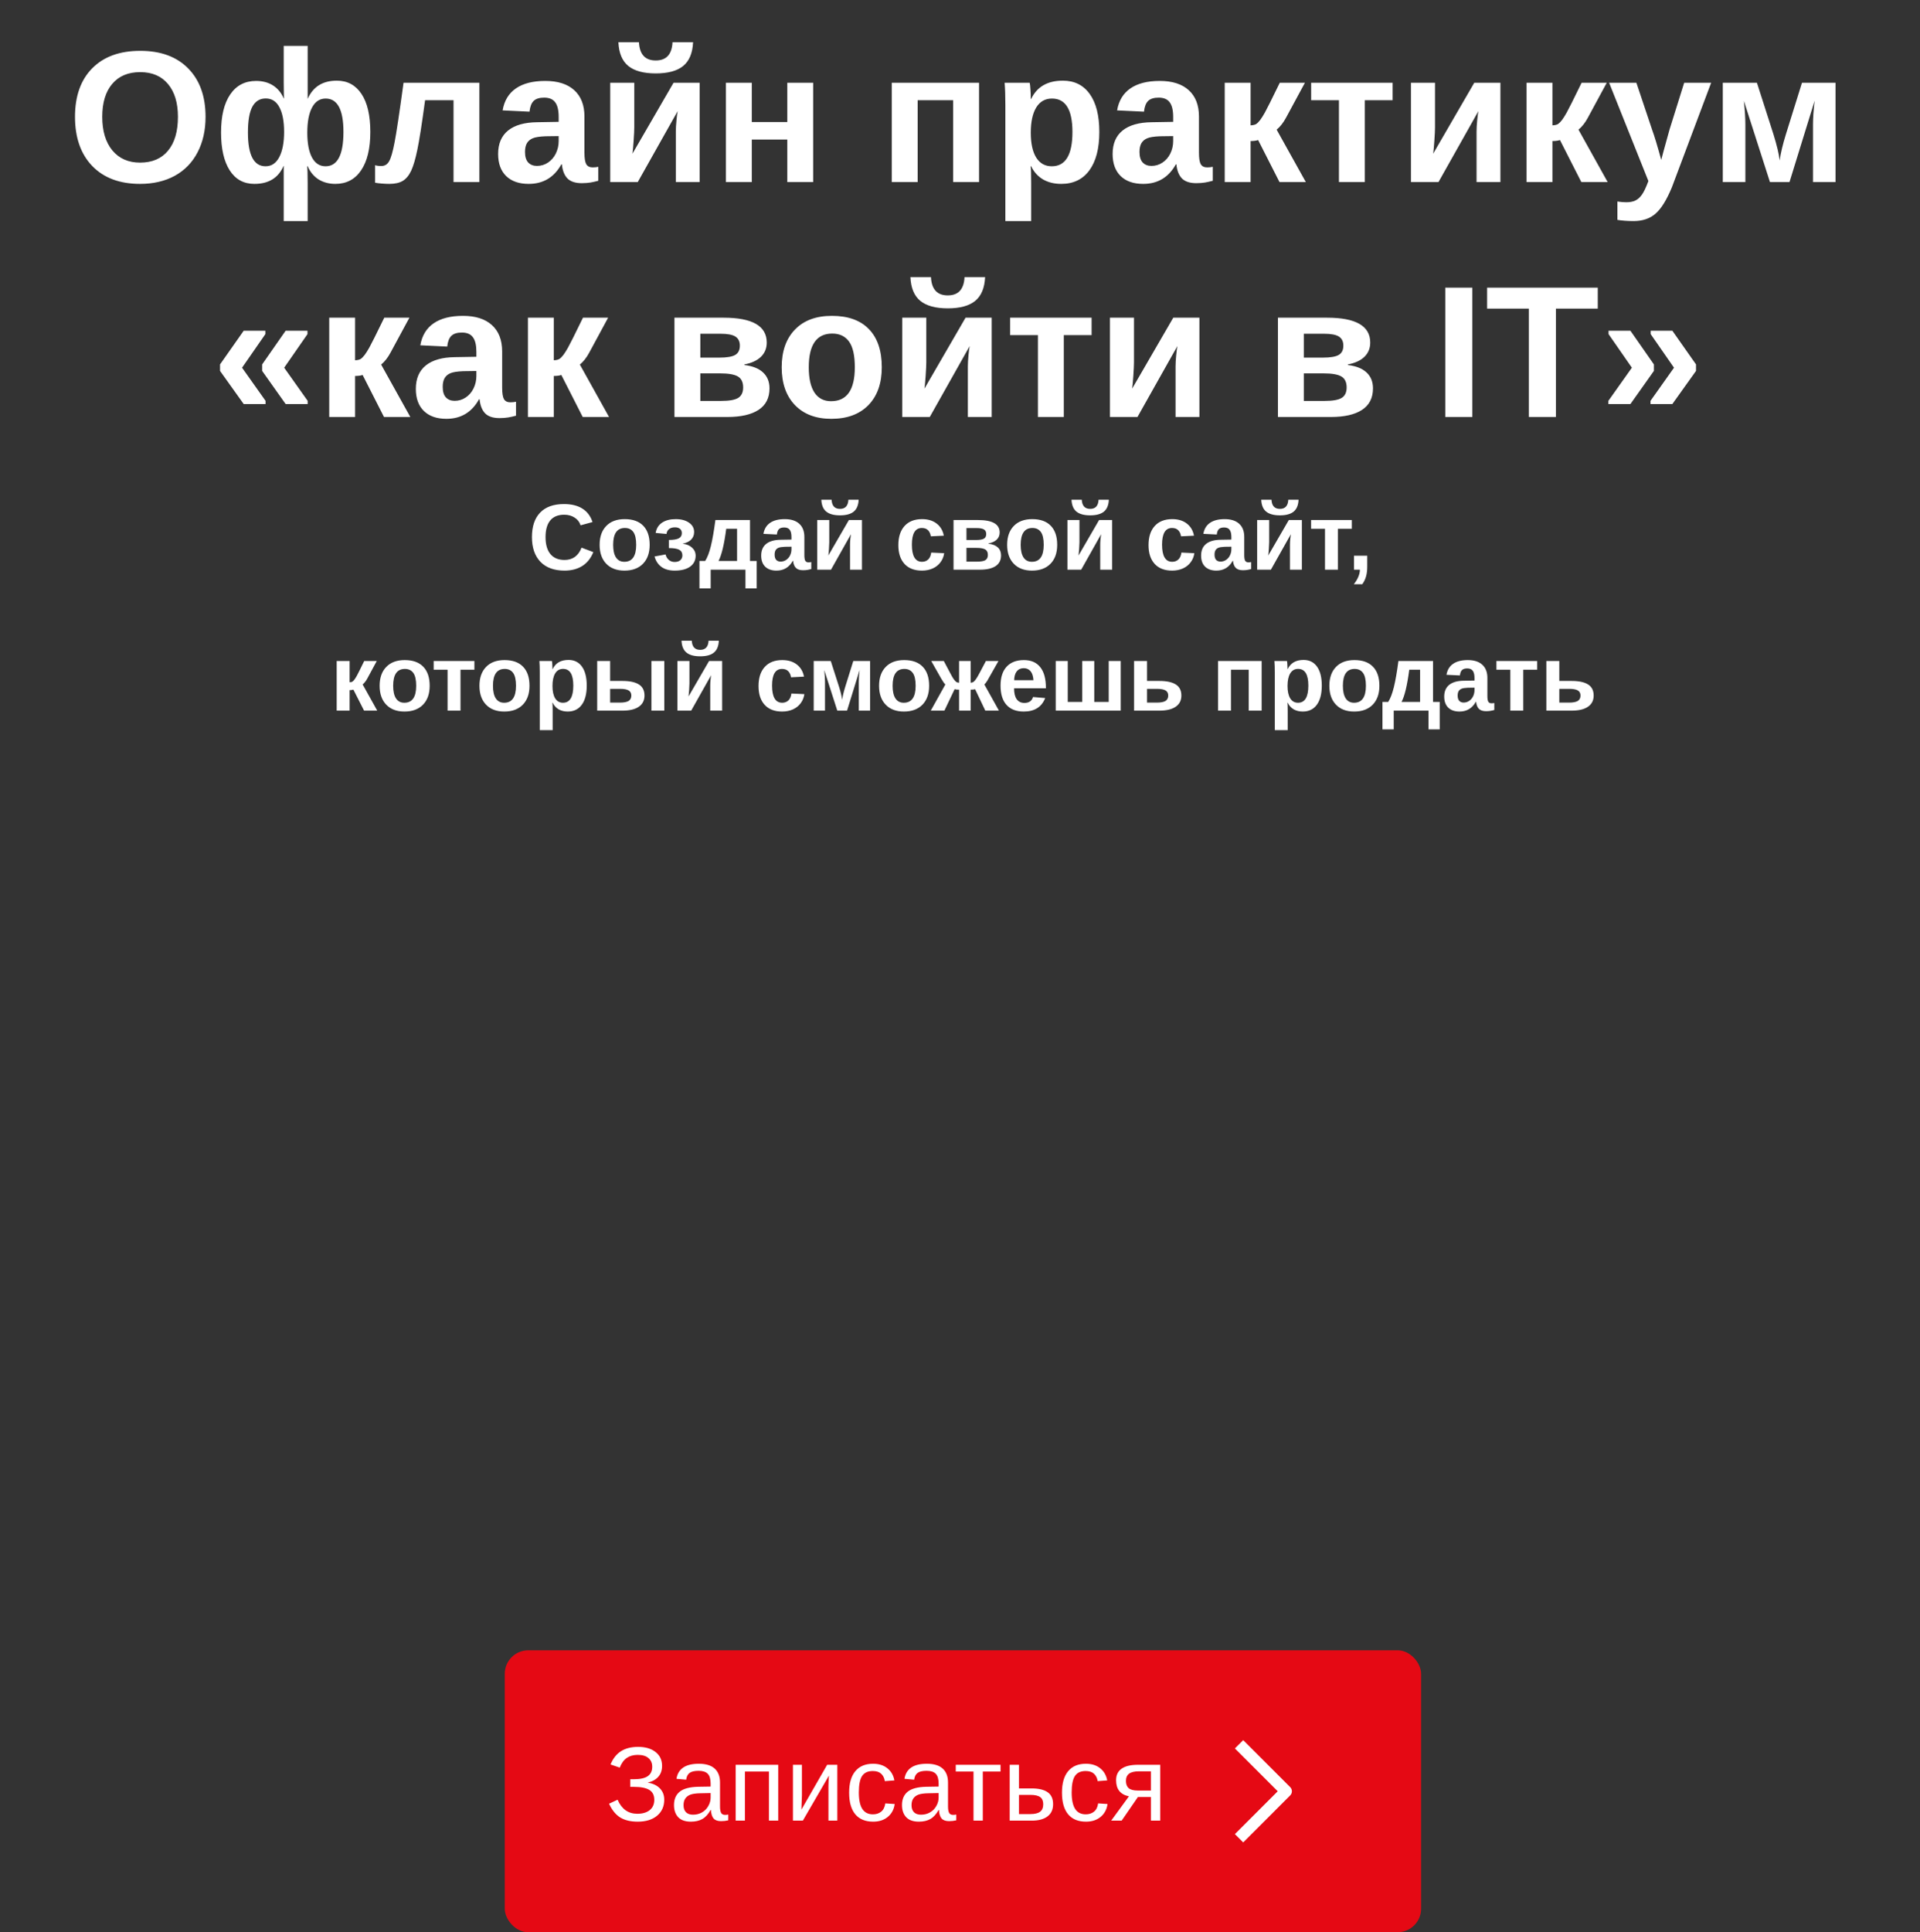 <?xml version="1.0" encoding="UTF-8"?> <svg xmlns="http://www.w3.org/2000/svg" width="327" height="329" viewBox="0 0 327 329" fill="none"><rect x="0" y="0" width="327" height="329" fill="#333333" stroke="none"/><path d="M35.008 19.891C35.008 22.182 34.555 24.198 33.649 25.938C32.743 27.677 31.446 29.01 29.758 29.938C28.071 30.854 26.102 31.312 23.852 31.312C20.394 31.312 17.68 30.297 15.711 28.266C13.753 26.224 12.774 23.432 12.774 19.891C12.774 16.359 13.753 13.604 15.711 11.625C17.67 9.646 20.394 8.656 23.883 8.656C27.373 8.656 30.097 9.656 32.055 11.656C34.024 13.656 35.008 16.401 35.008 19.891ZM30.305 19.891C30.305 17.516 29.743 15.656 28.618 14.312C27.493 12.958 25.914 12.281 23.883 12.281C21.821 12.281 20.227 12.953 19.102 14.297C17.977 15.63 17.414 17.495 17.414 19.891C17.414 22.307 17.987 24.213 19.133 25.609C20.289 26.995 21.862 27.688 23.852 27.688C25.914 27.688 27.503 27.01 28.618 25.656C29.743 24.302 30.305 22.38 30.305 19.891ZM63.071 22.469C63.071 25.292 62.545 27.474 61.493 29.016C60.451 30.547 58.993 31.312 57.118 31.312C56.045 31.312 55.097 31.062 54.274 30.562C53.461 30.052 52.836 29.302 52.399 28.312H52.305C52.368 28.625 52.399 29.573 52.399 31.156V37.641H48.321V28.25H48.289C47.414 30.292 45.758 31.312 43.321 31.312C41.508 31.312 40.107 30.542 39.118 29C38.138 27.458 37.649 25.312 37.649 22.562C37.649 19.76 38.17 17.599 39.211 16.078C40.253 14.547 41.722 13.781 43.618 13.781C44.732 13.781 45.691 14.037 46.493 14.547C47.295 15.057 47.904 15.797 48.321 16.766H48.352L48.321 13.984V7.812H52.399V16.844C53.305 14.771 54.961 13.734 57.368 13.734C59.17 13.734 60.571 14.49 61.571 16C62.571 17.5 63.071 19.656 63.071 22.469ZM48.383 22.453C48.383 20.651 48.118 19.255 47.586 18.266C47.066 17.266 46.289 16.766 45.258 16.766C44.248 16.766 43.487 17.234 42.977 18.172C42.477 19.099 42.227 20.562 42.227 22.562C42.227 26.396 43.227 28.312 45.227 28.312C46.237 28.312 47.013 27.797 47.555 26.766C48.107 25.724 48.383 24.287 48.383 22.453ZM58.493 22.469C58.493 18.677 57.482 16.781 55.461 16.781C54.461 16.781 53.691 17.287 53.149 18.297C52.607 19.307 52.336 20.74 52.336 22.594C52.336 24.406 52.602 25.812 53.133 26.812C53.675 27.812 54.446 28.312 55.446 28.312C57.477 28.312 58.493 26.365 58.493 22.469ZM77.243 31V17.062H72.399C71.847 21.146 71.404 23.969 71.071 25.531C70.748 27.094 70.399 28.276 70.024 29.078C69.649 29.87 69.175 30.443 68.602 30.797C68.029 31.141 67.258 31.312 66.289 31.312C65.914 31.312 65.477 31.292 64.977 31.25C64.487 31.208 64.123 31.162 63.883 31.109V28.125C64.144 28.219 64.498 28.266 64.946 28.266C65.529 28.266 65.972 27.995 66.274 27.453C66.586 26.912 66.894 25.849 67.196 24.266C67.508 22.682 68.019 19.292 68.727 14.094H81.649V31H77.243ZM90.039 31.312C88.404 31.312 87.128 30.87 86.211 29.984C85.295 29.088 84.836 27.833 84.836 26.219C84.836 24.469 85.404 23.135 86.539 22.219C87.685 21.302 89.341 20.833 91.508 20.812L95.149 20.75V19.891C95.149 18.787 94.956 17.969 94.571 17.438C94.185 16.896 93.555 16.625 92.68 16.625C91.868 16.625 91.269 16.812 90.883 17.188C90.508 17.552 90.274 18.162 90.18 19.016L85.602 18.797C85.883 17.151 86.633 15.906 87.852 15.062C89.081 14.208 90.753 13.781 92.868 13.781C95.003 13.781 96.649 14.307 97.805 15.359C98.961 16.412 99.539 17.906 99.539 19.844V26C99.539 26.948 99.644 27.604 99.852 27.969C100.071 28.323 100.43 28.5 100.93 28.5C101.263 28.5 101.586 28.469 101.899 28.406V30.781C101.638 30.844 101.404 30.901 101.196 30.953C100.987 31.005 100.779 31.047 100.571 31.078C100.362 31.109 100.138 31.135 99.899 31.156C99.67 31.177 99.399 31.188 99.086 31.188C97.982 31.188 97.164 30.917 96.633 30.375C96.112 29.833 95.8 29.037 95.696 27.984H95.602C94.373 30.203 92.519 31.312 90.039 31.312ZM95.149 23.172L92.899 23.203C91.878 23.245 91.154 23.359 90.727 23.547C90.3 23.724 89.972 24 89.743 24.375C89.524 24.75 89.414 25.25 89.414 25.875C89.414 26.677 89.597 27.276 89.961 27.672C90.336 28.057 90.831 28.25 91.446 28.25C92.133 28.25 92.758 28.062 93.321 27.688C93.894 27.312 94.341 26.797 94.664 26.141C94.987 25.474 95.149 24.771 95.149 24.031V23.172ZM108.024 14.094V21.688C108.024 22.167 107.987 22.932 107.914 23.984C107.842 25.037 107.774 25.766 107.711 26.172L114.711 14.094H119.164V31H115.102V22.406C115.102 21.885 115.138 21.245 115.211 20.484C115.284 19.724 115.352 19.203 115.414 18.922L108.618 31H103.93V14.094H108.024ZM111.68 12.5C109.597 12.5 108.034 12.073 106.993 11.219C105.961 10.365 105.404 9.021 105.321 7.188H108.821C108.925 9.26 109.878 10.297 111.68 10.297C113.482 10.297 114.435 9.26 114.539 7.188H118.039C117.956 9.031 117.394 10.38 116.352 11.234C115.321 12.078 113.763 12.5 111.68 12.5ZM128.039 14.094V20.781H134.086V14.094H138.493V31H134.086V23.766H128.039V31H123.633V14.094H128.039ZM166.743 14.094V31H162.336V17.062H156.289V31H151.883V14.094H166.743ZM187.227 22.469C187.227 25.292 186.659 27.474 185.524 29.016C184.399 30.547 182.805 31.312 180.743 31.312C179.555 31.312 178.519 31.057 177.633 30.547C176.758 30.026 176.086 29.281 175.618 28.312H175.524C175.586 28.625 175.618 29.573 175.618 31.156V37.641H171.227V17.984C171.227 16.391 171.185 15.094 171.102 14.094H175.368C175.42 14.281 175.461 14.651 175.493 15.203C175.534 15.755 175.555 16.302 175.555 16.844H175.618C176.607 14.771 178.409 13.734 181.024 13.734C182.993 13.734 184.519 14.495 185.602 16.016C186.685 17.526 187.227 19.677 187.227 22.469ZM182.649 22.469C182.649 18.677 181.487 16.781 179.164 16.781C177.998 16.781 177.102 17.292 176.477 18.312C175.862 19.333 175.555 20.76 175.555 22.594C175.555 24.417 175.862 25.828 176.477 26.828C177.102 27.818 177.987 28.312 179.133 28.312C181.477 28.312 182.649 26.365 182.649 22.469ZM194.696 31.312C193.06 31.312 191.784 30.87 190.868 29.984C189.951 29.088 189.493 27.833 189.493 26.219C189.493 24.469 190.06 23.135 191.196 22.219C192.342 21.302 193.998 20.833 196.164 20.812L199.805 20.75V19.891C199.805 18.787 199.612 17.969 199.227 17.438C198.842 16.896 198.211 16.625 197.336 16.625C196.524 16.625 195.925 16.812 195.539 17.188C195.164 17.552 194.93 18.162 194.836 19.016L190.258 18.797C190.539 17.151 191.289 15.906 192.508 15.062C193.737 14.208 195.409 13.781 197.524 13.781C199.659 13.781 201.305 14.307 202.461 15.359C203.618 16.412 204.196 17.906 204.196 19.844V26C204.196 26.948 204.3 27.604 204.508 27.969C204.727 28.323 205.086 28.5 205.586 28.5C205.92 28.5 206.243 28.469 206.555 28.406V30.781C206.295 30.844 206.06 30.901 205.852 30.953C205.644 31.005 205.435 31.047 205.227 31.078C205.019 31.109 204.795 31.135 204.555 31.156C204.326 31.177 204.055 31.188 203.743 31.188C202.638 31.188 201.821 30.917 201.289 30.375C200.769 29.833 200.456 29.037 200.352 27.984H200.258C199.029 30.203 197.175 31.312 194.696 31.312ZM199.805 23.172L197.555 23.203C196.534 23.245 195.81 23.359 195.383 23.547C194.956 23.724 194.628 24 194.399 24.375C194.18 24.75 194.071 25.25 194.071 25.875C194.071 26.677 194.253 27.276 194.618 27.672C194.993 28.057 195.487 28.25 196.102 28.25C196.789 28.25 197.414 28.062 197.977 27.688C198.55 27.312 198.998 26.797 199.321 26.141C199.644 25.474 199.805 24.771 199.805 24.031V23.172ZM208.586 14.094H212.993V21.344C213.43 21.323 213.753 21.245 213.961 21.109C214.17 20.963 214.394 20.734 214.633 20.422C214.873 20.099 215.138 19.677 215.43 19.156C215.732 18.625 216.576 16.938 217.961 14.094H222.243L219.024 20.047C218.565 20.901 218.034 21.578 217.43 22.078L222.399 31H217.914L214.274 23.844C213.951 23.958 213.524 24.016 212.993 24.016V31H208.586V14.094ZM223.305 14.094H237.18V17.062H232.446V31H228.039V17.062H223.305V14.094ZM244.399 14.094V21.688C244.399 22.167 244.362 22.932 244.289 23.984C244.217 25.037 244.149 25.766 244.086 26.172L251.086 14.094H255.539V31H251.477V22.406C251.477 21.885 251.513 21.245 251.586 20.484C251.659 19.724 251.727 19.203 251.789 18.922L244.993 31H240.305V14.094H244.399ZM259.993 14.094H264.399V21.344C264.836 21.323 265.159 21.245 265.368 21.109C265.576 20.963 265.8 20.734 266.039 20.422C266.279 20.099 266.545 19.677 266.836 19.156C267.138 18.625 267.982 16.938 269.368 14.094H273.649L270.43 20.047C269.972 20.901 269.44 21.578 268.836 22.078L273.805 31H269.321L265.68 23.844C265.357 23.958 264.93 24.016 264.399 24.016V31H259.993V14.094ZM278.227 37.641C277.175 37.641 276.253 37.573 275.461 37.438V34.312C276.013 34.396 276.519 34.438 276.977 34.438C277.602 34.438 278.118 34.339 278.524 34.141C278.94 33.943 279.31 33.615 279.633 33.156C279.967 32.698 280.336 31.922 280.743 30.828L274.055 14.094H278.696L281.352 22.016C281.769 23.151 282.295 24.891 282.93 27.234L283.321 25.75L284.336 22.078L286.836 14.094H291.43L284.743 31.891C283.847 34.057 282.914 35.557 281.946 36.391C280.987 37.224 279.748 37.641 278.227 37.641ZM304.774 31H301.446L297.008 17.172C297.175 18.787 297.258 20.125 297.258 21.188V31H293.414V14.094H299.227L302.039 22.859C302.633 24.776 302.987 26.266 303.102 27.328C303.269 26.099 303.623 24.609 304.164 22.859L306.899 14.094H312.618V31H308.774V21.188C308.774 20.115 308.868 18.766 309.055 17.141L304.774 31ZM48.649 68.797L44.649 63.156V62.047L48.649 56.312H52.368V56.891L48.399 62.609L52.399 68.25V68.797H48.649ZM41.508 68.797L37.477 63.156V62.047L41.508 56.312H45.196V56.891L41.227 62.609L45.227 68.25V68.797H41.508ZM56.071 54.094H60.477V61.344C60.914 61.323 61.237 61.245 61.446 61.109C61.654 60.964 61.878 60.734 62.118 60.422C62.357 60.099 62.623 59.677 62.914 59.156C63.217 58.625 64.06 56.938 65.446 54.094H69.727L66.508 60.047C66.05 60.901 65.519 61.578 64.914 62.078L69.883 71H65.399L61.758 63.844C61.435 63.958 61.008 64.016 60.477 64.016V71H56.071V54.094ZM76.024 71.312C74.388 71.312 73.112 70.87 72.196 69.984C71.279 69.088 70.821 67.833 70.821 66.219C70.821 64.469 71.388 63.135 72.524 62.219C73.67 61.302 75.326 60.833 77.493 60.812L81.133 60.75V59.891C81.133 58.786 80.941 57.969 80.555 57.438C80.17 56.896 79.539 56.625 78.664 56.625C77.852 56.625 77.253 56.812 76.868 57.188C76.493 57.552 76.258 58.161 76.164 59.016L71.586 58.797C71.868 57.151 72.618 55.906 73.836 55.062C75.066 54.208 76.737 53.781 78.852 53.781C80.987 53.781 82.633 54.307 83.789 55.359C84.946 56.411 85.524 57.906 85.524 59.844V66C85.524 66.948 85.628 67.604 85.836 67.969C86.055 68.323 86.414 68.5 86.914 68.5C87.248 68.5 87.571 68.469 87.883 68.406V70.781C87.623 70.844 87.388 70.901 87.18 70.953C86.972 71.005 86.763 71.047 86.555 71.078C86.347 71.109 86.123 71.135 85.883 71.156C85.654 71.177 85.383 71.188 85.071 71.188C83.966 71.188 83.149 70.917 82.618 70.375C82.097 69.833 81.784 69.037 81.68 67.984H81.586C80.357 70.203 78.503 71.312 76.024 71.312ZM81.133 63.172L78.883 63.203C77.862 63.245 77.138 63.359 76.711 63.547C76.284 63.724 75.956 64 75.727 64.375C75.508 64.75 75.399 65.25 75.399 65.875C75.399 66.677 75.581 67.276 75.946 67.672C76.321 68.057 76.816 68.25 77.43 68.25C78.118 68.25 78.743 68.062 79.305 67.688C79.878 67.312 80.326 66.797 80.649 66.141C80.972 65.474 81.133 64.771 81.133 64.031V63.172ZM89.914 54.094H94.321V61.344C94.758 61.323 95.081 61.245 95.289 61.109C95.498 60.964 95.722 60.734 95.961 60.422C96.201 60.099 96.466 59.677 96.758 59.156C97.06 58.625 97.904 56.938 99.289 54.094H103.571L100.352 60.047C99.894 60.901 99.362 61.578 98.758 62.078L103.727 71H99.243L95.602 63.844C95.279 63.958 94.852 64.016 94.321 64.016V71H89.914V54.094ZM123.243 54.094C128.138 54.094 130.586 55.505 130.586 58.328C130.586 59.307 130.253 60.12 129.586 60.766C128.92 61.401 127.987 61.828 126.789 62.047V62.156C128.185 62.323 129.243 62.745 129.961 63.422C130.69 64.099 131.055 65 131.055 66.125C131.055 67.76 130.43 68.984 129.18 69.797C127.94 70.599 126.18 71 123.899 71H114.868V54.094H123.243ZM119.274 68.266H122.821C124.196 68.266 125.164 68.094 125.727 67.75C126.289 67.396 126.571 66.802 126.571 65.969C126.571 65.083 126.274 64.463 125.68 64.109C125.086 63.755 124.076 63.578 122.649 63.578H119.274V68.266ZM119.274 56.828V60.891H122.524C123.795 60.891 124.69 60.74 125.211 60.438C125.743 60.135 126.008 59.604 126.008 58.844C126.008 58.146 125.758 57.635 125.258 57.312C124.758 56.99 123.914 56.828 122.727 56.828H119.274ZM150.18 62.531C150.18 65.271 149.42 67.422 147.899 68.984C146.378 70.537 144.274 71.312 141.586 71.312C138.951 71.312 136.883 70.531 135.383 68.969C133.883 67.406 133.133 65.26 133.133 62.531C133.133 59.812 133.883 57.677 135.383 56.125C136.883 54.562 138.982 53.781 141.68 53.781C144.44 53.781 146.545 54.536 147.993 56.047C149.451 57.547 150.18 59.708 150.18 62.531ZM145.586 62.531C145.586 60.521 145.258 59.062 144.602 58.156C143.946 57.25 142.993 56.797 141.743 56.797C139.076 56.797 137.743 58.708 137.743 62.531C137.743 64.417 138.065 65.854 138.711 66.844C139.368 67.823 140.31 68.312 141.539 68.312C144.237 68.312 145.586 66.385 145.586 62.531ZM157.758 54.094V61.688C157.758 62.167 157.722 62.932 157.649 63.984C157.576 65.037 157.508 65.766 157.446 66.172L164.446 54.094H168.899V71H164.836V62.406C164.836 61.885 164.873 61.245 164.946 60.484C165.019 59.724 165.086 59.203 165.149 58.922L158.352 71H153.664V54.094H157.758ZM161.414 52.5C159.331 52.5 157.769 52.073 156.727 51.219C155.696 50.365 155.138 49.021 155.055 47.188H158.555C158.659 49.26 159.612 50.297 161.414 50.297C163.217 50.297 164.17 49.26 164.274 47.188H167.774C167.69 49.031 167.128 50.38 166.086 51.234C165.055 52.078 163.498 52.5 161.414 52.5ZM172.039 54.094H185.914V57.062H181.18V71H176.774V57.062H172.039V54.094ZM193.133 54.094V61.688C193.133 62.167 193.097 62.932 193.024 63.984C192.951 65.037 192.883 65.766 192.821 66.172L199.821 54.094H204.274V71H200.211V62.406C200.211 61.885 200.248 61.245 200.321 60.484C200.394 59.724 200.461 59.203 200.524 58.922L193.727 71H189.039V54.094H193.133ZM226.024 54.094C230.92 54.094 233.368 55.505 233.368 58.328C233.368 59.307 233.034 60.12 232.368 60.766C231.701 61.401 230.769 61.828 229.571 62.047V62.156C230.967 62.323 232.024 62.745 232.743 63.422C233.472 64.099 233.836 65 233.836 66.125C233.836 67.76 233.211 68.984 231.961 69.797C230.722 70.599 228.961 71 226.68 71H217.649V54.094H226.024ZM222.055 68.266H225.602C226.977 68.266 227.946 68.094 228.508 67.75C229.071 67.396 229.352 66.802 229.352 65.969C229.352 65.083 229.055 64.463 228.461 64.109C227.868 63.755 226.857 63.578 225.43 63.578H222.055V68.266ZM222.055 56.828V60.891H225.305C226.576 60.891 227.472 60.74 227.993 60.438C228.524 60.135 228.789 59.604 228.789 58.844C228.789 58.146 228.539 57.635 228.039 57.312C227.539 56.99 226.696 56.828 225.508 56.828H222.055ZM246.149 71V48.984H250.758V71H246.149ZM264.993 52.547V71H260.383V52.547H253.274V48.984H272.118V52.547H264.993ZM273.93 68.797V68.25L277.93 62.609L273.961 56.891V56.312H277.68L281.68 62.047V63.156L277.68 68.797H273.93ZM281.102 68.797V68.25L285.102 62.609L281.133 56.891V56.312H284.821L288.852 62.047V63.156L284.821 68.797H281.102Z" fill="white"></path><path d="M96.148 95.344C97.538 95.344 98.504 94.646 99.046 93.25L101.054 94.008C100.622 95.07 99.986 95.862 99.148 96.383C98.314 96.898 97.314 97.156 96.148 97.156C94.377 97.156 93.007 96.656 92.038 95.656C91.075 94.651 90.593 93.247 90.593 91.445C90.593 89.638 91.059 88.25 91.992 87.281C92.924 86.312 94.275 85.828 96.046 85.828C97.338 85.828 98.39 86.088 99.203 86.609C100.015 87.125 100.585 87.885 100.913 88.891L98.882 89.445C98.71 88.893 98.372 88.456 97.867 88.133C97.367 87.805 96.775 87.641 96.093 87.641C95.051 87.641 94.26 87.963 93.718 88.609C93.182 89.255 92.913 90.201 92.913 91.445C92.913 92.711 93.189 93.677 93.742 94.344C94.299 95.01 95.101 95.344 96.148 95.344ZM110.648 92.766C110.648 94.135 110.268 95.211 109.507 95.992C108.747 96.768 107.695 97.156 106.351 97.156C105.033 97.156 103.999 96.766 103.249 95.984C102.499 95.203 102.124 94.13 102.124 92.766C102.124 91.406 102.499 90.338 103.249 89.562C103.999 88.781 105.049 88.391 106.398 88.391C107.778 88.391 108.83 88.768 109.554 89.523C110.283 90.273 110.648 91.354 110.648 92.766ZM108.351 92.766C108.351 91.76 108.187 91.031 107.859 90.578C107.531 90.125 107.054 89.898 106.429 89.898C105.096 89.898 104.429 90.854 104.429 92.766C104.429 93.708 104.59 94.427 104.913 94.922C105.242 95.412 105.713 95.656 106.327 95.656C107.676 95.656 108.351 94.693 108.351 92.766ZM114.913 97.156C113.981 97.156 113.228 96.948 112.656 96.531C112.083 96.115 111.689 95.521 111.476 94.75L113.359 94.406C113.447 94.792 113.63 95.102 113.906 95.336C114.187 95.57 114.518 95.688 114.898 95.688C115.314 95.688 115.637 95.586 115.867 95.383C116.101 95.174 116.218 94.904 116.218 94.57C116.218 94.133 116.044 93.815 115.695 93.617C115.346 93.419 114.752 93.32 113.913 93.32V91.938C114.695 91.938 115.257 91.846 115.601 91.664C115.95 91.477 116.124 91.182 116.124 90.781C116.124 90.469 116.023 90.227 115.82 90.055C115.617 89.878 115.327 89.789 114.952 89.789C114.525 89.789 114.187 89.891 113.937 90.094C113.692 90.297 113.551 90.57 113.515 90.914L111.663 90.742C111.794 89.977 112.158 89.393 112.757 88.992C113.361 88.591 114.137 88.391 115.085 88.391C116.023 88.391 116.778 88.594 117.351 89C117.929 89.401 118.218 89.93 118.218 90.586C118.218 91.096 118.054 91.521 117.726 91.859C117.403 92.198 116.921 92.435 116.281 92.57V92.586C116.947 92.659 117.478 92.883 117.874 93.258C118.275 93.628 118.476 94.083 118.476 94.625C118.476 95.412 118.161 96.031 117.531 96.484C116.906 96.932 116.033 97.156 114.913 97.156ZM125.531 90.031H123.687C123.338 92.703 122.9 94.531 122.374 95.516H125.531V90.031ZM121.038 97V100.188H119.124V95.516H120.101C120.476 94.932 120.799 94.088 121.07 92.984C121.34 91.875 121.598 90.396 121.843 88.547H127.734V95.516H128.874V100.188H126.96V97H121.038ZM132.242 97.156C131.424 97.156 130.786 96.935 130.327 96.492C129.869 96.044 129.64 95.417 129.64 94.609C129.64 93.734 129.924 93.068 130.492 92.609C131.064 92.151 131.893 91.917 132.976 91.906L134.796 91.875V91.445C134.796 90.893 134.7 90.484 134.507 90.219C134.314 89.948 133.999 89.812 133.562 89.812C133.156 89.812 132.856 89.906 132.663 90.094C132.476 90.276 132.359 90.581 132.312 91.008L130.023 90.898C130.163 90.076 130.538 89.453 131.148 89.031C131.762 88.604 132.598 88.391 133.656 88.391C134.723 88.391 135.546 88.654 136.124 89.18C136.702 89.706 136.992 90.453 136.992 91.422V94.5C136.992 94.974 137.044 95.302 137.148 95.484C137.257 95.662 137.437 95.75 137.687 95.75C137.853 95.75 138.015 95.734 138.171 95.703V96.891C138.041 96.922 137.924 96.951 137.82 96.977C137.715 97.003 137.611 97.023 137.507 97.039C137.403 97.055 137.291 97.068 137.171 97.078C137.057 97.088 136.921 97.094 136.765 97.094C136.213 97.094 135.804 96.958 135.538 96.688C135.278 96.417 135.122 96.018 135.07 95.492H135.023C134.408 96.602 133.481 97.156 132.242 97.156ZM134.796 93.086L133.671 93.102C133.161 93.122 132.799 93.18 132.585 93.273C132.372 93.362 132.208 93.5 132.093 93.688C131.984 93.875 131.929 94.125 131.929 94.438C131.929 94.838 132.02 95.138 132.202 95.336C132.39 95.529 132.637 95.625 132.945 95.625C133.288 95.625 133.601 95.531 133.882 95.344C134.169 95.156 134.393 94.898 134.554 94.57C134.715 94.237 134.796 93.885 134.796 93.516V93.086ZM141.234 88.547V92.344C141.234 92.583 141.215 92.966 141.179 93.492C141.143 94.018 141.109 94.383 141.077 94.586L144.577 88.547H146.804V97H144.773V92.703C144.773 92.443 144.791 92.122 144.827 91.742C144.864 91.362 144.898 91.102 144.929 90.961L141.531 97H139.187V88.547H141.234ZM143.062 87.75C142.02 87.75 141.239 87.537 140.718 87.109C140.202 86.682 139.924 86.01 139.882 85.094H141.632C141.684 86.13 142.161 86.648 143.062 86.648C143.963 86.648 144.439 86.13 144.492 85.094H146.242C146.2 86.016 145.919 86.69 145.398 87.117C144.882 87.539 144.103 87.75 143.062 87.75ZM157.015 97.156C155.734 97.156 154.744 96.776 154.046 96.016C153.348 95.25 152.999 94.185 152.999 92.82C152.999 91.424 153.351 90.338 154.054 89.562C154.757 88.781 155.755 88.391 157.046 88.391C158.041 88.391 158.864 88.641 159.515 89.141C160.166 89.641 160.575 90.331 160.742 91.211L158.531 91.32C158.468 90.888 158.312 90.544 158.062 90.289C157.812 90.029 157.458 89.898 156.999 89.898C155.869 89.898 155.304 90.844 155.304 92.734C155.304 94.682 155.88 95.656 157.031 95.656C157.447 95.656 157.796 95.526 158.077 95.266C158.359 95 158.533 94.607 158.601 94.086L160.804 94.188C160.726 94.766 160.518 95.281 160.179 95.734C159.846 96.188 159.406 96.539 158.859 96.789C158.312 97.034 157.697 97.156 157.015 97.156ZM166.585 88.547C169.033 88.547 170.257 89.253 170.257 90.664C170.257 91.154 170.09 91.56 169.757 91.883C169.424 92.201 168.958 92.414 168.359 92.523V92.578C169.057 92.662 169.585 92.872 169.945 93.211C170.309 93.549 170.492 94 170.492 94.562C170.492 95.38 170.179 95.992 169.554 96.398C168.934 96.799 168.054 97 166.913 97H162.398V88.547H166.585ZM164.601 95.633H166.374C167.062 95.633 167.546 95.547 167.827 95.375C168.109 95.198 168.249 94.901 168.249 94.484C168.249 94.042 168.101 93.732 167.804 93.555C167.507 93.378 167.002 93.289 166.288 93.289H164.601V95.633ZM164.601 89.914V91.945H166.226C166.861 91.945 167.309 91.87 167.57 91.719C167.835 91.568 167.968 91.302 167.968 90.922C167.968 90.573 167.843 90.318 167.593 90.156C167.343 89.995 166.921 89.914 166.327 89.914H164.601ZM180.054 92.766C180.054 94.135 179.674 95.211 178.913 95.992C178.153 96.768 177.101 97.156 175.757 97.156C174.439 97.156 173.406 96.766 172.656 95.984C171.906 95.203 171.531 94.13 171.531 92.766C171.531 91.406 171.906 90.338 172.656 89.562C173.406 88.781 174.455 88.391 175.804 88.391C177.184 88.391 178.236 88.768 178.96 89.523C179.689 90.273 180.054 91.354 180.054 92.766ZM177.757 92.766C177.757 91.76 177.593 91.031 177.265 90.578C176.937 90.125 176.46 89.898 175.835 89.898C174.502 89.898 173.835 90.854 173.835 92.766C173.835 93.708 173.997 94.427 174.32 94.922C174.648 95.412 175.119 95.656 175.734 95.656C177.083 95.656 177.757 94.693 177.757 92.766ZM183.843 88.547V92.344C183.843 92.583 183.825 92.966 183.788 93.492C183.752 94.018 183.718 94.383 183.687 94.586L187.187 88.547H189.413V97H187.382V92.703C187.382 92.443 187.4 92.122 187.437 91.742C187.473 91.362 187.507 91.102 187.538 90.961L184.14 97H181.796V88.547H183.843ZM185.671 87.75C184.63 87.75 183.848 87.537 183.327 87.109C182.812 86.682 182.533 86.01 182.492 85.094H184.242C184.294 86.13 184.77 86.648 185.671 86.648C186.572 86.648 187.049 86.13 187.101 85.094H188.851C188.809 86.016 188.528 86.69 188.007 87.117C187.492 87.539 186.713 87.75 185.671 87.75ZM199.624 97.156C198.343 97.156 197.353 96.776 196.656 96.016C195.958 95.25 195.609 94.185 195.609 92.82C195.609 91.424 195.96 90.338 196.663 89.562C197.367 88.781 198.364 88.391 199.656 88.391C200.65 88.391 201.473 88.641 202.124 89.141C202.775 89.641 203.184 90.331 203.351 91.211L201.14 91.32C201.077 90.888 200.921 90.544 200.671 90.289C200.421 90.029 200.067 89.898 199.609 89.898C198.478 89.898 197.913 90.844 197.913 92.734C197.913 94.682 198.489 95.656 199.64 95.656C200.057 95.656 200.406 95.526 200.687 95.266C200.968 95 201.143 94.607 201.21 94.086L203.413 94.188C203.335 94.766 203.127 95.281 202.788 95.734C202.455 96.188 202.015 96.539 201.468 96.789C200.921 97.034 200.307 97.156 199.624 97.156ZM207.163 97.156C206.346 97.156 205.708 96.935 205.249 96.492C204.791 96.044 204.562 95.417 204.562 94.609C204.562 93.734 204.846 93.068 205.413 92.609C205.986 92.151 206.814 91.917 207.898 91.906L209.718 91.875V91.445C209.718 90.893 209.622 90.484 209.429 90.219C209.236 89.948 208.921 89.812 208.484 89.812C208.077 89.812 207.778 89.906 207.585 90.094C207.398 90.276 207.281 90.581 207.234 91.008L204.945 90.898C205.085 90.076 205.46 89.453 206.07 89.031C206.684 88.604 207.52 88.391 208.577 88.391C209.645 88.391 210.468 88.654 211.046 89.18C211.624 89.706 211.913 90.453 211.913 91.422V94.5C211.913 94.974 211.965 95.302 212.07 95.484C212.179 95.662 212.359 95.75 212.609 95.75C212.775 95.75 212.937 95.734 213.093 95.703V96.891C212.963 96.922 212.846 96.951 212.742 96.977C212.637 97.003 212.533 97.023 212.429 97.039C212.325 97.055 212.213 97.068 212.093 97.078C211.978 97.088 211.843 97.094 211.687 97.094C211.135 97.094 210.726 96.958 210.46 96.688C210.2 96.417 210.044 96.018 209.992 95.492H209.945C209.33 96.602 208.403 97.156 207.163 97.156ZM209.718 93.086L208.593 93.102C208.083 93.122 207.721 93.18 207.507 93.273C207.294 93.362 207.13 93.5 207.015 93.688C206.906 93.875 206.851 94.125 206.851 94.438C206.851 94.838 206.942 95.138 207.124 95.336C207.312 95.529 207.559 95.625 207.867 95.625C208.21 95.625 208.523 95.531 208.804 95.344C209.09 95.156 209.314 94.898 209.476 94.57C209.637 94.237 209.718 93.885 209.718 93.516V93.086ZM216.156 88.547V92.344C216.156 92.583 216.137 92.966 216.101 93.492C216.064 94.018 216.031 94.383 215.999 94.586L219.499 88.547H221.726V97H219.695V92.703C219.695 92.443 219.713 92.122 219.749 91.742C219.786 91.362 219.82 91.102 219.851 90.961L216.452 97H214.109V88.547H216.156ZM217.984 87.75C216.942 87.75 216.161 87.537 215.64 87.109C215.124 86.682 214.846 86.01 214.804 85.094H216.554C216.606 86.13 217.083 86.648 217.984 86.648C218.885 86.648 219.361 86.13 219.413 85.094H221.163C221.122 86.016 220.84 86.69 220.32 87.117C219.804 87.539 219.025 87.75 217.984 87.75ZM223.296 88.547H230.234V90.031H227.867V97H225.663V90.031H223.296V88.547ZM232.859 96.484C232.859 97.109 232.791 97.662 232.656 98.141C232.525 98.62 232.312 99.065 232.015 99.477H230.57C230.877 99.107 231.127 98.701 231.32 98.258C231.512 97.815 231.609 97.396 231.609 97H230.601V94.617H232.859V96.484ZM57.343 112.547H59.546V116.172C59.765 116.161 59.926 116.122 60.031 116.055C60.135 115.982 60.247 115.867 60.367 115.711C60.486 115.549 60.619 115.339 60.765 115.078C60.916 114.812 61.338 113.969 62.031 112.547H64.171L62.562 115.523C62.333 115.951 62.067 116.289 61.765 116.539L64.249 121H62.007L60.187 117.422C60.025 117.479 59.812 117.508 59.546 117.508V121H57.343V112.547ZM73.179 116.766C73.179 118.135 72.799 119.211 72.038 119.992C71.278 120.768 70.226 121.156 68.882 121.156C67.564 121.156 66.531 120.766 65.781 119.984C65.031 119.203 64.656 118.13 64.656 116.766C64.656 115.406 65.031 114.339 65.781 113.562C66.531 112.781 67.58 112.391 68.929 112.391C70.309 112.391 71.361 112.768 72.085 113.523C72.814 114.273 73.179 115.354 73.179 116.766ZM70.882 116.766C70.882 115.76 70.718 115.031 70.39 114.578C70.062 114.125 69.585 113.898 68.96 113.898C67.627 113.898 66.96 114.854 66.96 116.766C66.96 117.708 67.122 118.427 67.445 118.922C67.773 119.411 68.244 119.656 68.859 119.656C70.208 119.656 70.882 118.693 70.882 116.766ZM73.859 112.547H80.796V114.031H78.429V121H76.226V114.031H73.859V112.547ZM90.179 116.766C90.179 118.135 89.799 119.211 89.038 119.992C88.278 120.768 87.226 121.156 85.882 121.156C84.564 121.156 83.531 120.766 82.781 119.984C82.031 119.203 81.656 118.13 81.656 116.766C81.656 115.406 82.031 114.339 82.781 113.562C83.531 112.781 84.58 112.391 85.929 112.391C87.309 112.391 88.361 112.768 89.085 113.523C89.814 114.273 90.179 115.354 90.179 116.766ZM87.882 116.766C87.882 115.76 87.718 115.031 87.39 114.578C87.062 114.125 86.585 113.898 85.96 113.898C84.627 113.898 83.96 114.854 83.96 116.766C83.96 117.708 84.122 118.427 84.445 118.922C84.773 119.411 85.244 119.656 85.859 119.656C87.208 119.656 87.882 118.693 87.882 116.766ZM99.929 116.734C99.929 118.146 99.645 119.237 99.078 120.008C98.515 120.773 97.718 121.156 96.687 121.156C96.093 121.156 95.575 121.029 95.132 120.773C94.695 120.513 94.359 120.141 94.124 119.656H94.078C94.109 119.812 94.124 120.286 94.124 121.078V124.32H91.929V114.492C91.929 113.695 91.908 113.047 91.867 112.547H93.999C94.025 112.641 94.046 112.826 94.062 113.102C94.083 113.378 94.093 113.651 94.093 113.922H94.124C94.619 112.885 95.52 112.367 96.828 112.367C97.812 112.367 98.575 112.747 99.117 113.508C99.658 114.263 99.929 115.339 99.929 116.734ZM97.64 116.734C97.64 114.839 97.059 113.891 95.898 113.891C95.314 113.891 94.867 114.146 94.554 114.656C94.247 115.167 94.093 115.88 94.093 116.797C94.093 117.708 94.247 118.414 94.554 118.914C94.867 119.409 95.309 119.656 95.882 119.656C97.054 119.656 97.64 118.682 97.64 116.734ZM106.038 115.945C107.262 115.945 108.189 116.146 108.82 116.547C109.45 116.948 109.765 117.576 109.765 118.43C109.765 119.258 109.442 119.893 108.796 120.336C108.156 120.779 107.239 121 106.046 121H101.71V112.547H103.913V115.945H106.038ZM103.913 119.633H105.57C106.247 119.633 106.742 119.539 107.054 119.352C107.367 119.159 107.523 118.852 107.523 118.43C107.523 118.034 107.372 117.745 107.07 117.562C106.768 117.38 106.27 117.289 105.577 117.289H103.913V119.633ZM110.945 121V112.547H113.14V121H110.945ZM117.421 112.547V116.344C117.421 116.583 117.403 116.966 117.367 117.492C117.33 118.018 117.296 118.383 117.265 118.586L120.765 112.547H122.992V121H120.96V116.703C120.96 116.443 120.978 116.122 121.015 115.742C121.051 115.362 121.085 115.102 121.117 114.961L117.718 121H115.374V112.547H117.421ZM119.249 111.75C118.208 111.75 117.426 111.536 116.906 111.109C116.39 110.682 116.111 110.01 116.07 109.094H117.82C117.872 110.13 118.348 110.648 119.249 110.648C120.15 110.648 120.627 110.13 120.679 109.094H122.429C122.387 110.016 122.106 110.69 121.585 111.117C121.07 111.539 120.291 111.75 119.249 111.75ZM133.202 121.156C131.921 121.156 130.932 120.776 130.234 120.016C129.536 119.25 129.187 118.185 129.187 116.82C129.187 115.424 129.538 114.339 130.242 113.562C130.945 112.781 131.942 112.391 133.234 112.391C134.228 112.391 135.051 112.641 135.702 113.141C136.353 113.641 136.762 114.331 136.929 115.211L134.718 115.32C134.656 114.888 134.499 114.544 134.249 114.289C133.999 114.029 133.645 113.898 133.187 113.898C132.057 113.898 131.492 114.844 131.492 116.734C131.492 118.682 132.067 119.656 133.218 119.656C133.635 119.656 133.984 119.526 134.265 119.266C134.546 119 134.721 118.607 134.788 118.086L136.992 118.188C136.913 118.766 136.705 119.281 136.367 119.734C136.033 120.188 135.593 120.539 135.046 120.789C134.499 121.034 133.885 121.156 133.202 121.156ZM144.265 121H142.601L140.382 114.086C140.465 114.893 140.507 115.562 140.507 116.094V121H138.585V112.547H141.492L142.898 116.93C143.195 117.888 143.372 118.633 143.429 119.164C143.512 118.549 143.689 117.805 143.96 116.93L145.327 112.547H148.187V121H146.265V116.094C146.265 115.557 146.312 114.883 146.406 114.07L144.265 121ZM158.242 116.766C158.242 118.135 157.861 119.211 157.101 119.992C156.34 120.768 155.288 121.156 153.945 121.156C152.627 121.156 151.593 120.766 150.843 119.984C150.093 119.203 149.718 118.13 149.718 116.766C149.718 115.406 150.093 114.339 150.843 113.562C151.593 112.781 152.643 112.391 153.992 112.391C155.372 112.391 156.424 112.768 157.148 113.523C157.877 114.273 158.242 115.354 158.242 116.766ZM155.945 116.766C155.945 115.76 155.781 115.031 155.452 114.578C155.124 114.125 154.648 113.898 154.023 113.898C152.689 113.898 152.023 114.854 152.023 116.766C152.023 117.708 152.184 118.427 152.507 118.922C152.835 119.411 153.307 119.656 153.921 119.656C155.27 119.656 155.945 118.693 155.945 116.766ZM163.343 117.43C162.999 117.43 162.747 117.401 162.585 117.344L160.843 121H158.523L161.007 116.539C160.825 116.388 160.585 116.049 160.288 115.523L158.601 112.547H160.742L161.804 114.555C162.028 114.987 162.221 115.326 162.382 115.57C162.549 115.81 162.697 115.982 162.827 116.086C162.958 116.185 163.13 116.24 163.343 116.25V112.547H165.312V116.25C165.52 116.24 165.689 116.185 165.82 116.086C165.95 115.987 166.093 115.823 166.249 115.594C166.411 115.359 166.611 115.013 166.851 114.555L167.913 112.547H170.054L168.367 115.523C168.096 116.029 167.856 116.367 167.648 116.539L170.132 121H167.812L166.07 117.344C165.934 117.401 165.682 117.43 165.312 117.43V121H163.343V117.43ZM174.359 121.156C173.088 121.156 172.111 120.781 171.429 120.031C170.747 119.276 170.406 118.177 170.406 116.734C170.406 115.339 170.752 114.266 171.445 113.516C172.137 112.766 173.119 112.391 174.39 112.391C175.603 112.391 176.531 112.794 177.171 113.602C177.812 114.404 178.132 115.581 178.132 117.133V117.195H172.71C172.71 118.018 172.861 118.641 173.163 119.062C173.471 119.479 173.906 119.688 174.468 119.688C175.244 119.688 175.734 119.352 175.937 118.68L178.007 118.859C177.408 120.391 176.192 121.156 174.359 121.156ZM174.359 113.773C173.843 113.773 173.445 113.953 173.163 114.312C172.887 114.672 172.742 115.174 172.726 115.82H176.007C175.965 115.138 175.801 114.628 175.515 114.289C175.228 113.945 174.843 113.773 174.359 113.773ZM190.874 121H179.804V112.547H181.851V119.516H184.32V112.547H186.367V119.516H188.827V112.547H190.874V121ZM197.476 115.945C198.7 115.945 199.627 116.146 200.257 116.547C200.887 116.948 201.202 117.576 201.202 118.43C201.202 119.258 200.88 119.893 200.234 120.336C199.593 120.779 198.676 121 197.484 121H193.148V112.547H195.351V115.945H197.476ZM195.351 119.633H197.007C197.684 119.633 198.179 119.539 198.492 119.352C198.804 119.159 198.96 118.852 198.96 118.43C198.96 118.034 198.809 117.745 198.507 117.562C198.205 117.38 197.708 117.289 197.015 117.289H195.351V119.633ZM214.874 112.547V121H212.671V114.031H209.648V121H207.445V112.547H214.874ZM225.117 116.734C225.117 118.146 224.833 119.237 224.265 120.008C223.702 120.773 222.906 121.156 221.874 121.156C221.281 121.156 220.762 121.029 220.32 120.773C219.882 120.513 219.546 120.141 219.312 119.656H219.265C219.296 119.812 219.312 120.286 219.312 121.078V124.32H217.117V114.492C217.117 113.695 217.096 113.047 217.054 112.547H219.187C219.213 112.641 219.234 112.826 219.249 113.102C219.27 113.378 219.281 113.651 219.281 113.922H219.312C219.807 112.885 220.708 112.367 222.015 112.367C222.999 112.367 223.762 112.747 224.304 113.508C224.846 114.263 225.117 115.339 225.117 116.734ZM222.827 116.734C222.827 114.839 222.247 113.891 221.085 113.891C220.502 113.891 220.054 114.146 219.742 114.656C219.434 115.167 219.281 115.88 219.281 116.797C219.281 117.708 219.434 118.414 219.742 118.914C220.054 119.409 220.497 119.656 221.07 119.656C222.242 119.656 222.827 118.682 222.827 116.734ZM234.929 116.766C234.929 118.135 234.549 119.211 233.788 119.992C233.028 120.768 231.976 121.156 230.632 121.156C229.314 121.156 228.281 120.766 227.531 119.984C226.781 119.203 226.406 118.13 226.406 116.766C226.406 115.406 226.781 114.339 227.531 113.562C228.281 112.781 229.33 112.391 230.679 112.391C232.059 112.391 233.111 112.768 233.835 113.523C234.564 114.273 234.929 115.354 234.929 116.766ZM232.632 116.766C232.632 115.76 232.468 115.031 232.14 114.578C231.812 114.125 231.335 113.898 230.71 113.898C229.377 113.898 228.71 114.854 228.71 116.766C228.71 117.708 228.872 118.427 229.195 118.922C229.523 119.411 229.994 119.656 230.609 119.656C231.958 119.656 232.632 118.693 232.632 116.766ZM241.859 114.031H240.015C239.666 116.703 239.228 118.531 238.702 119.516H241.859V114.031ZM237.367 121V124.188H235.452V119.516H236.429C236.804 118.932 237.127 118.089 237.398 116.984C237.669 115.875 237.926 114.396 238.171 112.547H244.062V119.516H245.202V124.188H243.288V121H237.367ZM248.57 121.156C247.752 121.156 247.114 120.935 246.656 120.492C246.197 120.044 245.968 119.417 245.968 118.609C245.968 117.734 246.252 117.068 246.82 116.609C247.393 116.151 248.221 115.917 249.304 115.906L251.124 115.875V115.445C251.124 114.893 251.028 114.484 250.835 114.219C250.643 113.948 250.327 113.812 249.89 113.812C249.484 113.812 249.184 113.906 248.992 114.094C248.804 114.276 248.687 114.581 248.64 115.008L246.351 114.898C246.492 114.076 246.867 113.453 247.476 113.031C248.09 112.604 248.926 112.391 249.984 112.391C251.051 112.391 251.874 112.654 252.452 113.18C253.031 113.706 253.32 114.453 253.32 115.422V118.5C253.32 118.974 253.372 119.302 253.476 119.484C253.585 119.661 253.765 119.75 254.015 119.75C254.182 119.75 254.343 119.734 254.499 119.703V120.891C254.369 120.922 254.252 120.951 254.148 120.977C254.044 121.003 253.939 121.023 253.835 121.039C253.731 121.055 253.619 121.068 253.499 121.078C253.385 121.089 253.249 121.094 253.093 121.094C252.541 121.094 252.132 120.958 251.867 120.688C251.606 120.417 251.45 120.018 251.398 119.492H251.351C250.736 120.602 249.809 121.156 248.57 121.156ZM251.124 117.086L249.999 117.102C249.489 117.122 249.127 117.18 248.913 117.273C248.7 117.362 248.536 117.5 248.421 117.688C248.312 117.875 248.257 118.125 248.257 118.438C248.257 118.839 248.348 119.138 248.531 119.336C248.718 119.529 248.965 119.625 249.273 119.625C249.617 119.625 249.929 119.531 250.21 119.344C250.497 119.156 250.721 118.898 250.882 118.57C251.044 118.237 251.124 117.885 251.124 117.516V117.086ZM254.859 112.547H261.796V114.031H259.429V121H257.226V114.031H254.859V112.547ZM267.695 115.945C268.919 115.945 269.846 116.146 270.476 116.547C271.106 116.948 271.421 117.576 271.421 118.43C271.421 119.258 271.098 119.893 270.452 120.336C269.812 120.779 268.895 121 267.702 121H263.367V112.547H265.57V115.945H267.695ZM265.57 119.633H267.226C267.903 119.633 268.398 119.539 268.71 119.352C269.023 119.159 269.179 118.852 269.179 118.43C269.179 118.034 269.028 117.745 268.726 117.562C268.424 117.38 267.926 117.289 267.234 117.289H265.57V119.633Z" fill="white"></path><rect x="85.969" y="281" width="156.06" height="48" rx="4" fill="#E50914"></rect><path d="M108.602 310.176C107.406 310.176 106.422 309.941 105.648 309.473C104.875 308.998 104.236 308.213 103.732 307.117L105.183 306.44C105.88 308.034 106.999 308.831 108.54 308.831C109.437 308.831 110.143 308.623 110.658 308.207C111.174 307.791 111.432 307.208 111.432 306.458C111.432 305.679 111.15 305.116 110.588 304.771C110.025 304.425 109.152 304.252 107.969 304.252H107.345V302.951H107.969C109.029 302.951 109.812 302.778 110.315 302.433C110.825 302.081 111.08 301.545 111.08 300.824C111.08 300.197 110.866 299.705 110.438 299.348C110.017 298.984 109.41 298.803 108.619 298.803C107.881 298.803 107.26 298.976 106.756 299.321C106.252 299.661 105.851 300.212 105.552 300.974L103.987 300.438C104.397 299.424 104.989 298.671 105.763 298.179C106.536 297.687 107.509 297.44 108.681 297.44C109.923 297.44 110.913 297.733 111.651 298.319C112.39 298.899 112.759 299.685 112.759 300.675C112.759 301.419 112.548 302.034 112.126 302.521C111.704 303.007 111.095 303.344 110.298 303.531C111.188 303.666 111.883 303.991 112.381 304.507C112.879 305.017 113.128 305.658 113.128 306.432C113.128 307.574 112.721 308.485 111.906 309.165C111.098 309.839 109.996 310.176 108.602 310.176ZM117.663 310.176C116.708 310.176 115.99 309.924 115.51 309.42C115.029 308.916 114.789 308.225 114.789 307.346C114.789 306.361 115.111 305.605 115.756 305.078C116.406 304.551 117.452 304.27 118.894 304.234L121.029 304.199V303.681C121.029 302.907 120.865 302.354 120.537 302.02C120.209 301.686 119.693 301.519 118.99 301.519C118.281 301.519 117.766 301.639 117.443 301.879C117.121 302.119 116.928 302.503 116.863 303.03L115.211 302.881C115.48 301.17 116.752 300.314 119.025 300.314C120.221 300.314 121.12 300.59 121.724 301.141C122.327 301.686 122.629 302.477 122.629 303.514V307.609C122.629 308.078 122.69 308.433 122.813 308.673C122.937 308.907 123.171 309.024 123.517 309.024C123.669 309.024 123.842 309.004 124.035 308.963V309.947C123.637 310.041 123.229 310.088 122.813 310.088C122.228 310.088 121.8 309.936 121.53 309.631C121.267 309.32 121.117 308.837 121.082 308.181H121.029C120.625 308.907 120.153 309.423 119.614 309.728C119.081 310.026 118.431 310.176 117.663 310.176ZM118.023 308.989C118.604 308.989 119.119 308.857 119.57 308.594C120.021 308.33 120.376 307.97 120.634 307.513C120.897 307.05 121.029 306.575 121.029 306.089V305.307L119.298 305.342C118.554 305.354 117.988 305.43 117.602 305.57C117.221 305.711 116.928 305.928 116.723 306.221C116.518 306.514 116.415 306.897 116.415 307.372C116.415 307.888 116.553 308.286 116.828 308.567C117.109 308.849 117.508 308.989 118.023 308.989ZM132.543 300.49V310H130.961V301.642H126.874V310H125.292V300.49H132.543ZM136.577 300.49V305.693L136.489 308.128L140.875 300.49H142.606V310H141.095V304.199C141.095 303.988 141.104 303.669 141.121 303.241C141.145 302.813 141.165 302.509 141.183 302.327L136.735 310H135.048V300.49H136.577ZM146.271 305.201C146.271 306.467 146.471 307.404 146.869 308.014C147.268 308.623 147.868 308.928 148.671 308.928C149.233 308.928 149.702 308.775 150.077 308.471C150.458 308.166 150.692 307.697 150.78 307.064L152.38 307.17C152.257 308.084 151.867 308.813 151.211 309.358C150.555 309.903 149.723 310.176 148.715 310.176C147.385 310.176 146.368 309.757 145.665 308.919C144.968 308.075 144.619 306.848 144.619 305.236C144.619 303.637 144.971 302.418 145.674 301.58C146.377 300.736 147.385 300.314 148.697 300.314C149.67 300.314 150.476 300.566 151.114 301.07C151.759 301.574 152.163 302.269 152.327 303.153L150.701 303.276C150.619 302.749 150.411 302.33 150.077 302.02C149.743 301.709 149.269 301.554 148.653 301.554C147.815 301.554 147.209 301.832 146.834 302.389C146.459 302.945 146.271 303.883 146.271 305.201ZM156.493 310.176C155.538 310.176 154.82 309.924 154.34 309.42C153.859 308.916 153.619 308.225 153.619 307.346C153.619 306.361 153.941 305.605 154.586 305.078C155.236 304.551 156.282 304.27 157.724 304.234L159.859 304.199V303.681C159.859 302.907 159.695 302.354 159.367 302.02C159.039 301.686 158.523 301.519 157.82 301.519C157.111 301.519 156.596 301.639 156.273 301.879C155.951 302.119 155.758 302.503 155.693 303.03L154.041 302.881C154.311 301.17 155.582 300.314 157.855 300.314C159.051 300.314 159.95 300.59 160.554 301.141C161.157 301.686 161.459 302.477 161.459 303.514V307.609C161.459 308.078 161.521 308.433 161.644 308.673C161.767 308.907 162.001 309.024 162.347 309.024C162.499 309.024 162.672 309.004 162.865 308.963V309.947C162.467 310.041 162.06 310.088 161.644 310.088C161.058 310.088 160.63 309.936 160.36 309.631C160.097 309.32 159.947 308.837 159.912 308.181H159.859C159.455 308.907 158.983 309.423 158.444 309.728C157.911 310.026 157.261 310.176 156.493 310.176ZM156.854 308.989C157.434 308.989 157.949 308.857 158.4 308.594C158.852 308.33 159.206 307.97 159.464 307.513C159.728 307.05 159.859 306.575 159.859 306.089V305.307L158.128 305.342C157.384 305.354 156.818 305.43 156.432 305.57C156.051 305.711 155.758 305.928 155.553 306.221C155.348 306.514 155.245 306.897 155.245 307.372C155.245 307.888 155.383 308.286 155.658 308.567C155.939 308.849 156.338 308.989 156.854 308.989ZM162.777 300.49H170.406V301.642H167.383V310H165.801V301.642H162.777V300.49ZM175.706 304.516C176.907 304.516 177.815 304.732 178.431 305.166C179.046 305.594 179.354 306.273 179.354 307.205C179.354 308.107 179.037 308.799 178.404 309.279C177.771 309.76 176.875 310 175.715 310H171.962V300.49H173.544V304.516H175.706ZM173.544 308.884H175.478C176.239 308.884 176.796 308.749 177.147 308.479C177.499 308.21 177.675 307.785 177.675 307.205C177.675 306.654 177.505 306.253 177.165 306.001C176.825 305.743 176.266 305.614 175.486 305.614H173.544V308.884ZM182.518 305.201C182.518 306.467 182.717 307.404 183.115 308.014C183.514 308.623 184.114 308.928 184.917 308.928C185.479 308.928 185.948 308.775 186.323 308.471C186.704 308.166 186.938 307.697 187.026 307.064L188.626 307.17C188.503 308.084 188.113 308.813 187.457 309.358C186.801 309.903 185.969 310.176 184.961 310.176C183.631 310.176 182.614 309.757 181.911 308.919C181.214 308.075 180.865 306.848 180.865 305.236C180.865 303.637 181.217 302.418 181.92 301.58C182.623 300.736 183.631 300.314 184.943 300.314C185.916 300.314 186.722 300.566 187.36 301.07C188.005 301.574 188.409 302.269 188.573 303.153L186.947 303.276C186.865 302.749 186.657 302.33 186.323 302.02C185.989 301.709 185.515 301.554 184.899 301.554C184.062 301.554 183.455 301.832 183.08 302.389C182.705 302.945 182.518 303.883 182.518 305.201ZM193.803 305.975L191.034 310H189.25L192.273 305.86C190.814 305.562 190.085 304.647 190.085 303.118C190.085 302.245 190.401 301.589 191.034 301.149C191.667 300.71 192.59 300.49 193.803 300.49H197.6V310H196.018V305.975H193.803ZM196.018 301.606H193.961C193.199 301.606 192.643 301.741 192.291 302.011C191.939 302.28 191.764 302.688 191.764 303.232C191.764 303.783 191.919 304.196 192.229 304.472C192.546 304.741 193.067 304.876 193.794 304.876H196.018V301.606Z" fill="white"></path><path fill-rule="evenodd" clip-rule="evenodd" d="M217.613 305L210.32 312.293L211.735 313.707L219.734 305.707C219.922 305.52 220.027 305.265 220.027 305C220.027 304.735 219.922 304.481 219.734 304.293L211.735 296.293L210.32 297.707L217.613 305Z" fill="white"></path></svg> 